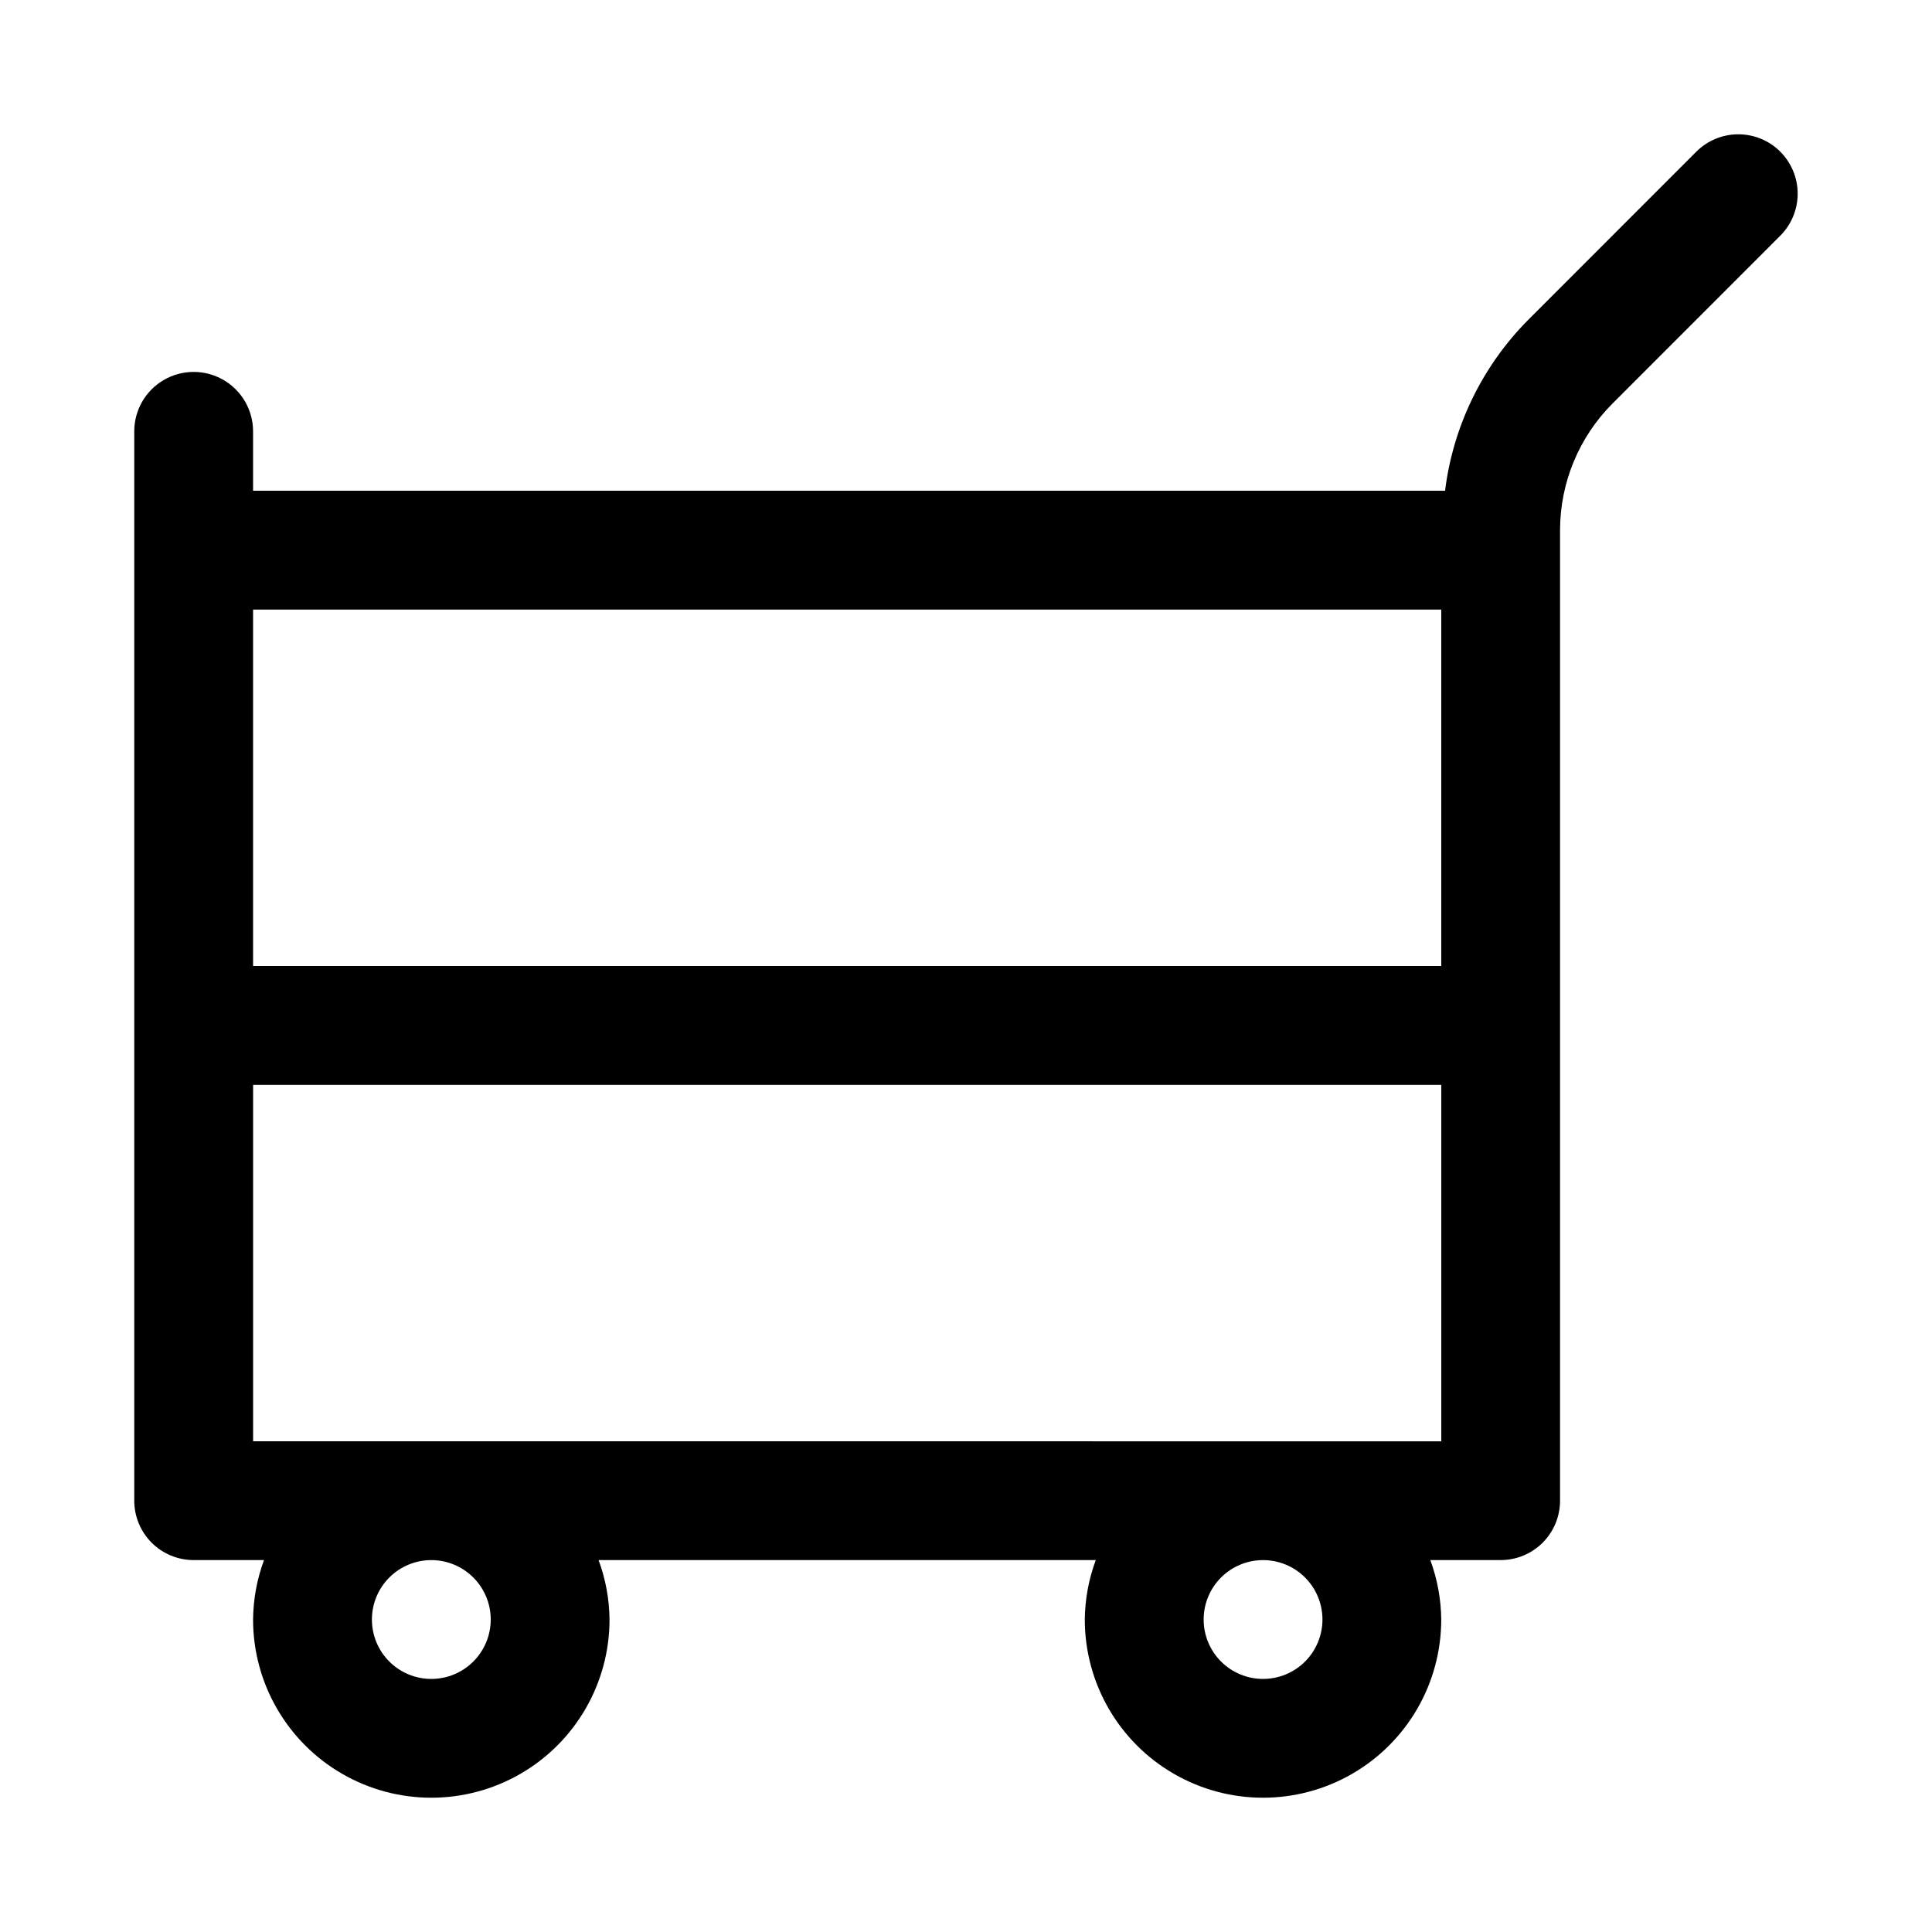 <?xml version="1.0" encoding="UTF-8"?>
<!-- Uploaded to: ICON Repo, www.iconrepo.com, Generator: ICON Repo Mixer Tools -->
<svg fill="#000000" width="800px" height="800px" version="1.1" viewBox="144 144 512 512" xmlns="http://www.w3.org/2000/svg">
 <path d="m615.8 184.2c-2.949-2.953-6.953-4.609-11.129-4.609s-8.18 1.656-11.133 4.609l-44.523 44.539c-12.168 12.242-19.93 28.18-22.059 45.312h-315.89v-15.746c0-5.625-3-10.82-7.871-13.633-4.871-2.812-10.875-2.812-15.746 0s-7.871 8.008-7.871 13.633v283.39c0 4.176 1.66 8.18 4.609 11.133 2.953 2.953 6.957 4.609 11.133 4.609h18.645c-1.867 5.043-2.848 10.371-2.898 15.746 0 16.875 9.004 32.465 23.617 40.902s32.617 8.438 47.23 0 23.617-24.027 23.617-40.902c-0.055-5.375-1.031-10.703-2.898-15.746h131.76c-1.871 5.043-2.856 10.367-2.91 15.746 0 16.875 9 32.465 23.613 40.902 14.613 8.438 32.621 8.438 47.234 0 14.613-8.438 23.613-24.027 23.613-40.902-0.051-5.375-1.031-10.703-2.894-15.746h18.641c4.176 0 8.18-1.656 11.133-4.609s4.609-6.957 4.609-11.133v-257.3c0.039-12.52 5.012-24.52 13.84-33.395l44.523-44.539c2.953-2.953 4.609-6.957 4.609-11.133 0-4.172-1.656-8.176-4.609-11.129zm-89.852 121.34v94.465h-314.88v-94.465zm-251.9 267.65c0 4.176-1.66 8.18-4.613 11.133s-6.957 4.609-11.133 4.609-8.18-1.656-11.133-4.609-4.609-6.957-4.609-11.133c0-4.176 1.656-8.18 4.609-11.133s6.957-4.613 11.133-4.613 8.18 1.66 11.133 4.613 4.613 6.957 4.613 11.133zm220.42 0h-0.004c0 4.176-1.656 8.18-4.609 11.133-2.953 2.953-6.957 4.609-11.133 4.609s-8.18-1.656-11.133-4.609c-2.953-2.953-4.609-6.957-4.609-11.133 0-4.176 1.656-8.18 4.609-11.133 2.953-2.953 6.957-4.613 11.133-4.613s8.18 1.66 11.133 4.613c2.953 2.953 4.609 6.957 4.609 11.133zm-283.39-47.234v-94.461h314.88v94.465z"/>
</svg>